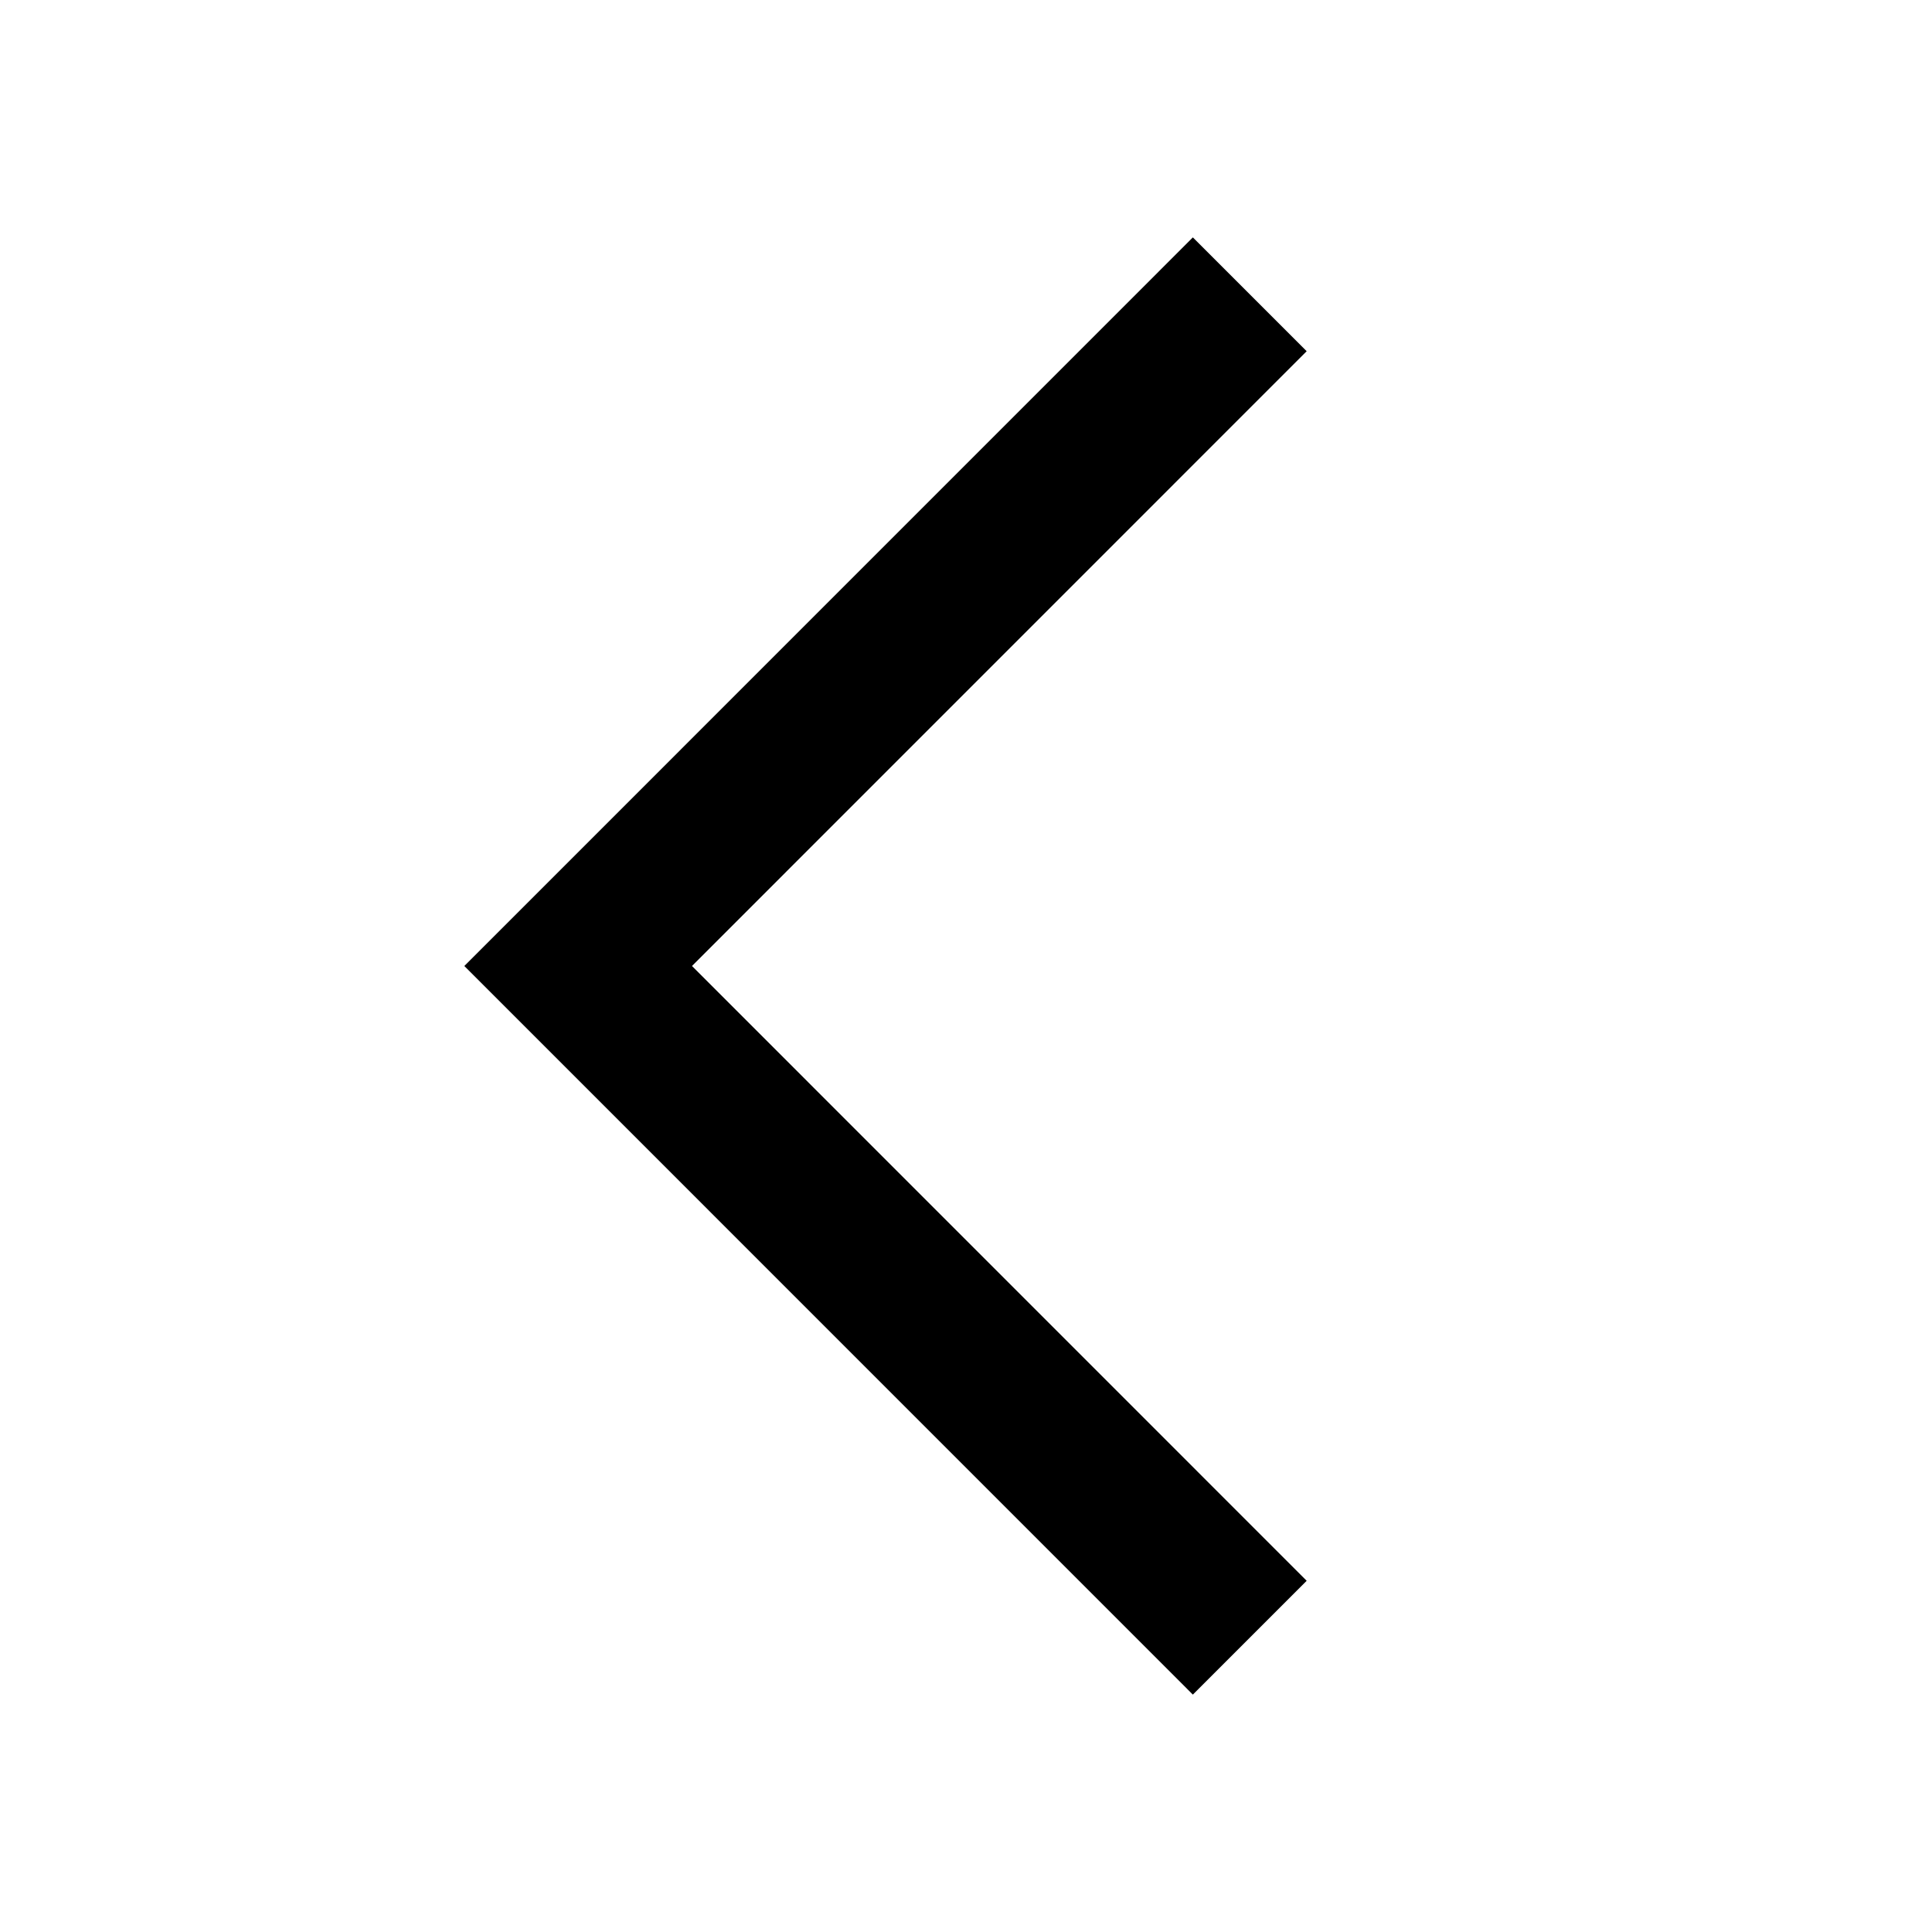 <?xml version="1.0" encoding="UTF-8"?> <svg xmlns="http://www.w3.org/2000/svg" width="24" height="24" viewBox="0 0 24 24" fill="none"> <path d="M14.818 21.051L5.768 12L14.818 2.949L16.232 4.363L8.596 12L16.232 19.637L14.818 21.051Z" fill="black"></path> </svg> 